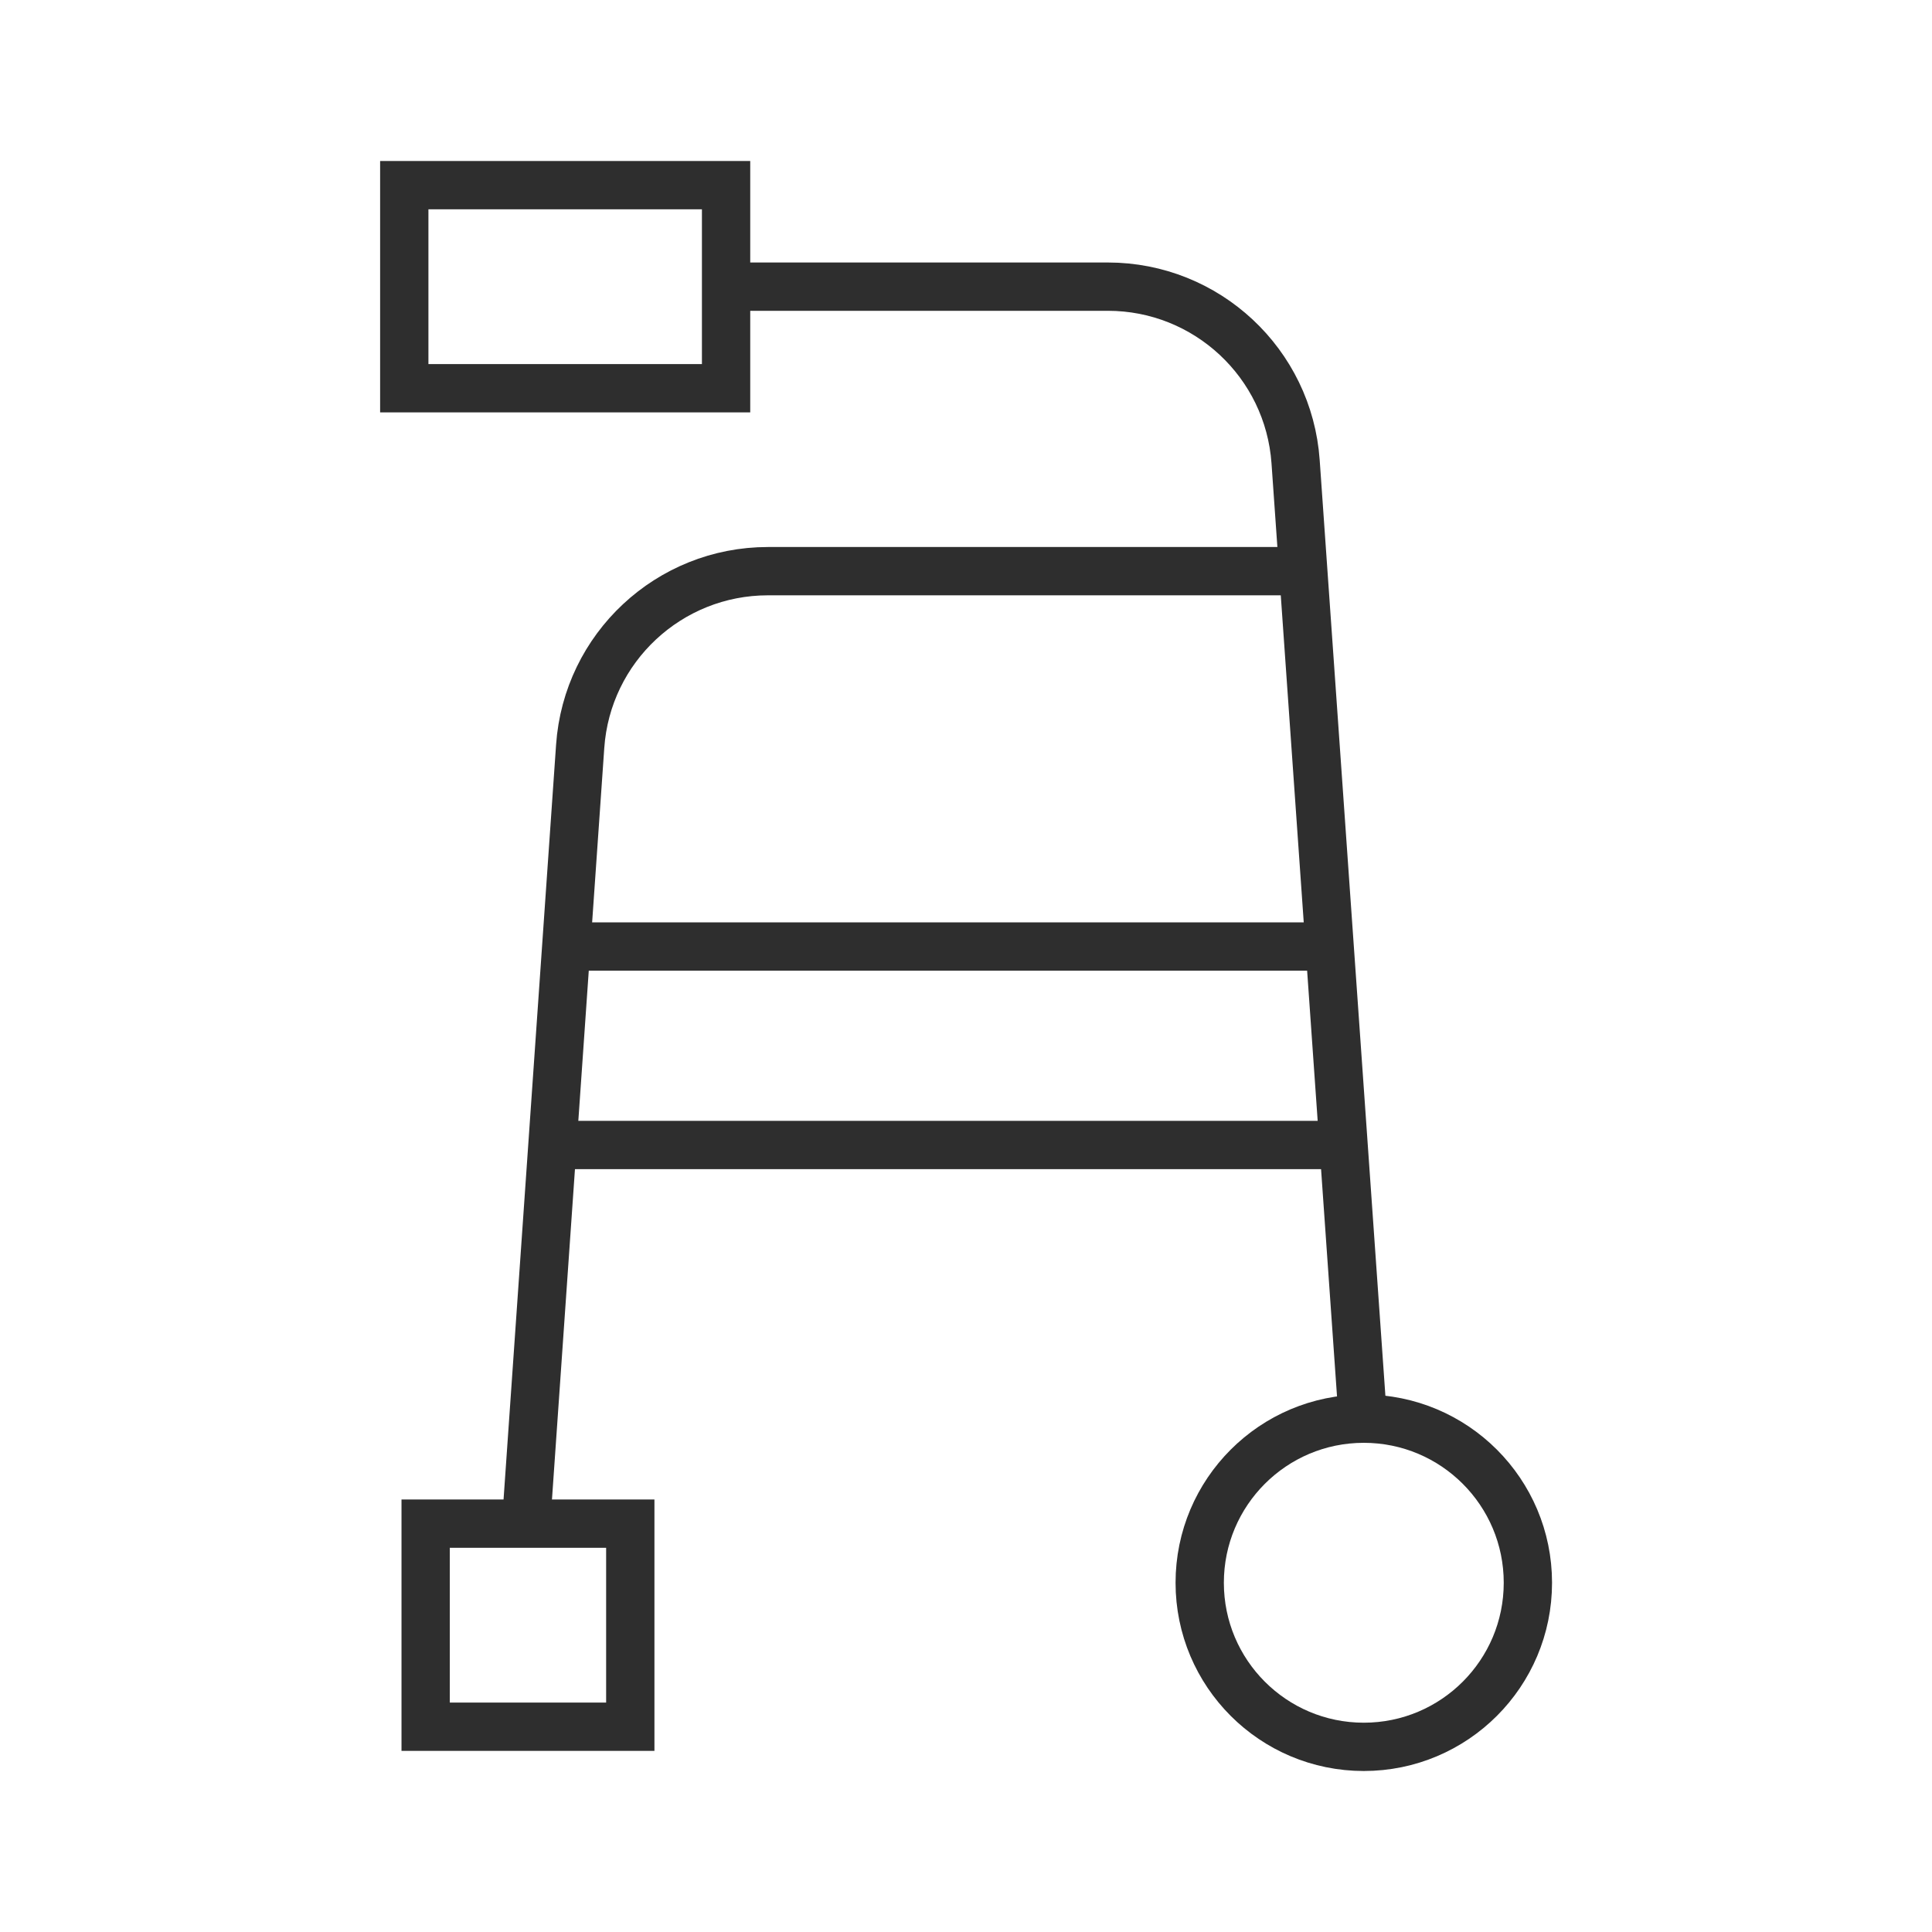 <svg xmlns="http://www.w3.org/2000/svg" width="60" height="60" viewBox="0 0 60 60" fill="none"><path d="M17.008 35.559H41.514" stroke="#2E2E2E" stroke-width="1.5"></path><path d="M21.953 8.902H34.404C37.474 8.902 40.021 11.277 40.236 14.339L42.354 44.503" stroke="#2E2E2E" stroke-width="1.5"></path><path d="M40.501 17.738H23.85C20.779 17.738 18.231 20.115 18.018 23.178L16.328 47.461" stroke="#2E2E2E" stroke-width="1.5"></path><rect x="13.219" y="47.318" width="6.355" height="6.307" stroke="#2E2E2E" stroke-width="1.5"></rect><rect x="12.555" y="5.75" width="9.994" height="6.307" stroke="#2E2E2E" stroke-width="1.5"></rect><circle cx="42.354" cy="49.154" r="5.096" stroke="#2E2E2E" stroke-width="1.5"></circle><path d="M17.664 29.395H40.907" stroke="#2E2E2E" stroke-width="1.5"></path></svg>